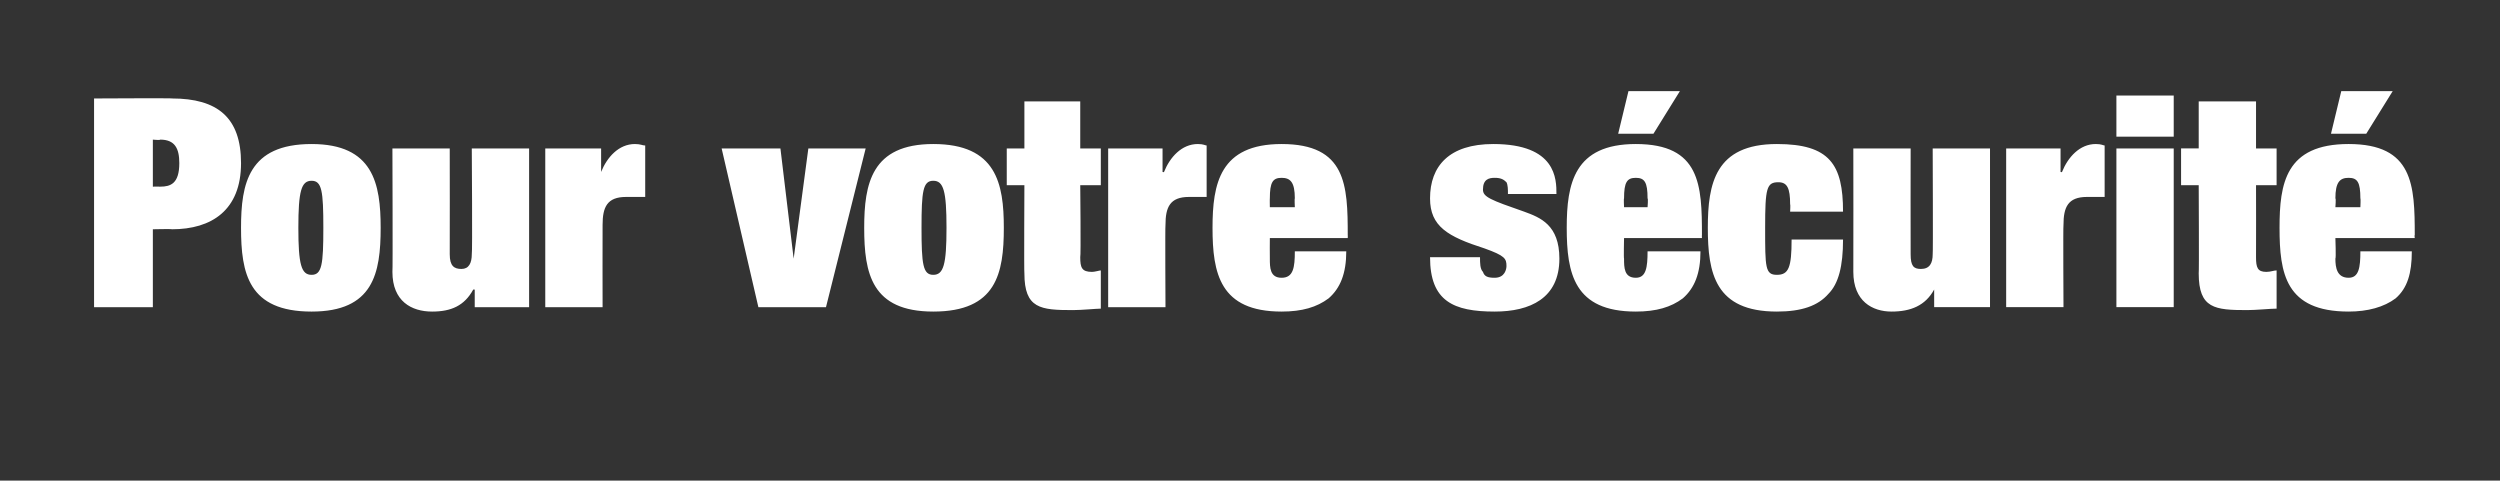 <?xml version="1.0" standalone="no"?><!DOCTYPE svg PUBLIC "-//W3C//DTD SVG 1.1//EN" "http://www.w3.org/Graphics/SVG/1.1/DTD/svg11.dtd"><svg xmlns="http://www.w3.org/2000/svg" version="1.1" width="170.1px" height="32.7px" viewBox="0 -1 170.1 32.7" style="top:-1px"><rect x="0" y="-1" width="170.1" height="32.7" fill="#333333" stroke="none"/><desc>Pour votre s curit</desc><defs/><g id="Polygon45407"><path d="m6.4 5.7c0 0 5.35-.03 5.3 0c3.1 0 4.7 1.3 4.7 4.4c0 3.2-2 4.5-4.7 4.5c-.03-.03-1.3 0-1.3 0l0 5.3l-4 0l0-14.2zm4 6c0 0 .49-.01.5 0c.7 0 1.3-.2 1.3-1.6c0-1-.3-1.6-1.3-1.6c-.01.05-.5 0-.5 0l0 3.2zm10.8 6c.7 0 .8-.7.8-3.2c0-2.5-.1-3.2-.8-3.2c-.7 0-.9.7-.9 3.2c0 2.5.2 3.2.9 3.2zm4.7-3.2c0 3.1-.5 5.7-4.7 5.7c-4.3 0-4.8-2.6-4.8-5.7c0-3 .5-5.7 4.8-5.7c4.2 0 4.7 2.7 4.7 5.7zm6.4 4.2c0 0-.07.01-.1 0c-.6 1.1-1.5 1.5-2.8 1.5c-1.4 0-2.7-.7-2.7-2.7c.03-.01 0-8.4 0-8.4l3.9 0c0 0 .01 7.19 0 7.2c0 .8.3 1 .8 1c.5 0 .7-.4.7-1c.05-.01 0-7.2 0-7.2l3.9 0l0 10.8l-3.7 0l0-1.2zm4.8-9.6l3.8 0l0 1.6c0 0 .01.03 0 0c.4-1 1.2-1.9 2.3-1.9c.4 0 .5.1.7.1c0 0 0 3.5 0 3.5c-.2 0-.3 0-.5 0c-.1 0-.2 0-.3 0c0 0-.5 0-.5 0c-1.3 0-1.6.7-1.6 1.9c-.01.05 0 5.6 0 5.6l-3.9 0l0-10.8zm12 0l4 0l.9 7.5l0 0l1-7.5l3.9 0l-2.7 10.8l-4.6 0l-2.5-10.8zm14.4 8.6c.7 0 .9-.7.9-3.2c0-2.5-.2-3.2-.9-3.2c-.7 0-.8.7-.8 3.2c0 2.5.1 3.2.8 3.2zm4.8-3.2c0 3.1-.5 5.7-4.8 5.7c-4.2 0-4.7-2.6-4.7-5.7c0-3 .5-5.7 4.7-5.7c4.3 0 4.8 2.7 4.8 5.7zm1.4-8.6l3.8 0l0 3.2l1.4 0l0 2.5l-1.4 0c0 0 .05 4.87 0 4.9c0 .7.1 1 .8 1c.2 0 .5-.1.6-.1c0 0 0 2.6 0 2.6c-.3 0-1.3.1-1.9.1c-2.2 0-3.3-.1-3.3-2.5c-.03-.01 0-6 0-6l-1.2 0l0-2.5l1.2 0l0-3.2zm5.7 3.2l3.7 0l0 1.6c0 0 .09.03.1 0c.4-1 1.2-1.9 2.3-1.9c.4 0 .5.1.6.1c0 0 0 3.5 0 3.5c-.1 0-.3 0-.4 0c-.1 0-.2 0-.3 0c0 0-.5 0-.5 0c-1.3 0-1.6.7-1.6 1.9c-.03.05 0 5.6 0 5.6l-3.9 0l0-10.8zm12.7 3.4c0-1.1-.3-1.4-.9-1.4c-.6 0-.8.3-.8 1.4c-.01-.01 0 .6 0 .6l1.7 0c0 0-.03-.61 0-.6zm-1.7 4.1c0 .6 0 1.3.8 1.3c.8 0 .9-.7.9-1.8c0 0 3.5 0 3.5 0c0 1.5-.4 2.5-1.2 3.2c-.8.6-1.8.9-3.2.9c-4.2 0-4.7-2.6-4.7-5.7c0-3 .5-5.7 4.7-5.7c4.4 0 4.5 2.8 4.5 6.2c.01-.01 0 .2 0 .2l-5.3 0c0 0-.01 1.39 0 1.4zm14.3-.1c0 .4 0 .8.2 1c.1.3.3.4.8.4c.7 0 .8-.6.8-.8c0-.5-.1-.7-1.5-1.2c-2.5-.8-3.7-1.5-3.7-3.4c0-2.2 1.3-3.7 4.3-3.7c4.3 0 4.3 2.4 4.3 3.4c0 0-3.3 0-3.3 0c0-.3 0-.6-.1-.8c-.2-.2-.4-.3-.8-.3c-.4 0-.8.1-.8.8c0 .5.5.7 2.8 1.5c1.1.4 2.4.9 2.4 3.2c0 2.7-2 3.6-4.4 3.6c-2.8 0-4.4-.7-4.4-3.7c0 0 3.4 0 3.4 0zm11.4-4c0-1.1-.2-1.4-.8-1.4c-.6 0-.8.3-.8 1.4c-.03-.01 0 .6 0 .6l1.6 0c0 0 .05-.61 0-.6zm-1.6 4.1c0 .6 0 1.3.8 1.3c.7 0 .8-.7.8-1.8c0 0 3.6 0 3.6 0c0 1.5-.4 2.5-1.2 3.2c-.8.6-1.8.9-3.2.9c-4.2 0-4.7-2.6-4.7-5.7c0-3 .5-5.7 4.7-5.7c4.4 0 4.5 2.8 4.5 6.2c-.01-.01 0 .2 0 .2l-5.3 0c0 0-.03 1.39 0 1.4zm.3-11.4l3.5 0l-1.8 2.9l-2.4 0l.7-2.9zm11 7.7c0-1.1-.2-1.5-.8-1.5c-.8 0-.9.4-.9 3.1c0 2.7 0 3.2.8 3.2c.8 0 1-.5 1-2.4c0 0 3.5 0 3.5 0c0 1.8-.3 3-1 3.7c-.7.8-1.8 1.2-3.5 1.2c-4.2 0-4.7-2.6-4.7-5.7c0-3 .5-5.7 4.7-5.7c3.6 0 4.5 1.4 4.5 4.6c.01.01-3.6 0-3.6 0c0 0 .03-.49 0-.5zm9.8 5.8c0 0 .01.01 0 0c-.6 1.1-1.6 1.5-2.9 1.5c-1.3 0-2.6-.7-2.6-2.7c.01-.01 0-8.4 0-8.4l3.9 0c0 0-.01 7.19 0 7.2c0 .8.2 1 .7 1c.6 0 .8-.4.8-1c.03-.01 0-7.2 0-7.2l3.9 0l0 10.8l-3.8 0l0-1.2zm4.9-9.6l3.7 0l0 1.6c0 0 .09.03.1 0c.4-1 1.2-1.9 2.3-1.9c.4 0 .5.1.6.1c0 0 0 3.5 0 3.5c-.1 0-.3 0-.4 0c-.1 0-.2 0-.3 0c0 0-.5 0-.5 0c-1.3 0-1.6.7-1.6 1.9c-.03.05 0 5.6 0 5.6l-3.9 0l0-10.8zm7.5-3.6l3.9 0l0 2.8l-3.9 0l0-2.8zm0 3.6l3.9 0l0 10.8l-3.9 0l0-10.8zm5.6-3.2l3.9 0l0 3.2l1.4 0l0 2.5l-1.4 0c0 0 .01 4.87 0 4.9c0 .7.1 1 .7 1c.3 0 .5-.1.7-.1c0 0 0 2.6 0 2.6c-.4 0-1.4.1-2 .1c-2.2 0-3.3-.1-3.3-2.5c.03-.01 0-6 0-6l-1.2 0l0-2.5l1.2 0l0-3.2zm11 6.6c0-1.1-.2-1.4-.8-1.4c-.6 0-.9.3-.9 1.4c.05-.01 0 .6 0 .6l1.7 0c0 0 .03-.61 0-.6zm-1.7 4.1c0 .6.1 1.3.9 1.3c.7 0 .8-.7.8-1.8c0 0 3.5 0 3.5 0c0 1.5-.3 2.5-1.1 3.2c-.8.6-1.9.9-3.2.9c-4.3 0-4.7-2.6-4.7-5.7c0-3 .4-5.7 4.7-5.7c4.4 0 4.5 2.8 4.5 6.2c-.03-.01 0 .2 0 .2l-5.4 0c0 0 .05 1.39 0 1.4zm.4-11.4l3.5 0l-1.8 2.9l-2.4 0l.7-2.9z" stroke="none" fill="#fff"/></g></svg>